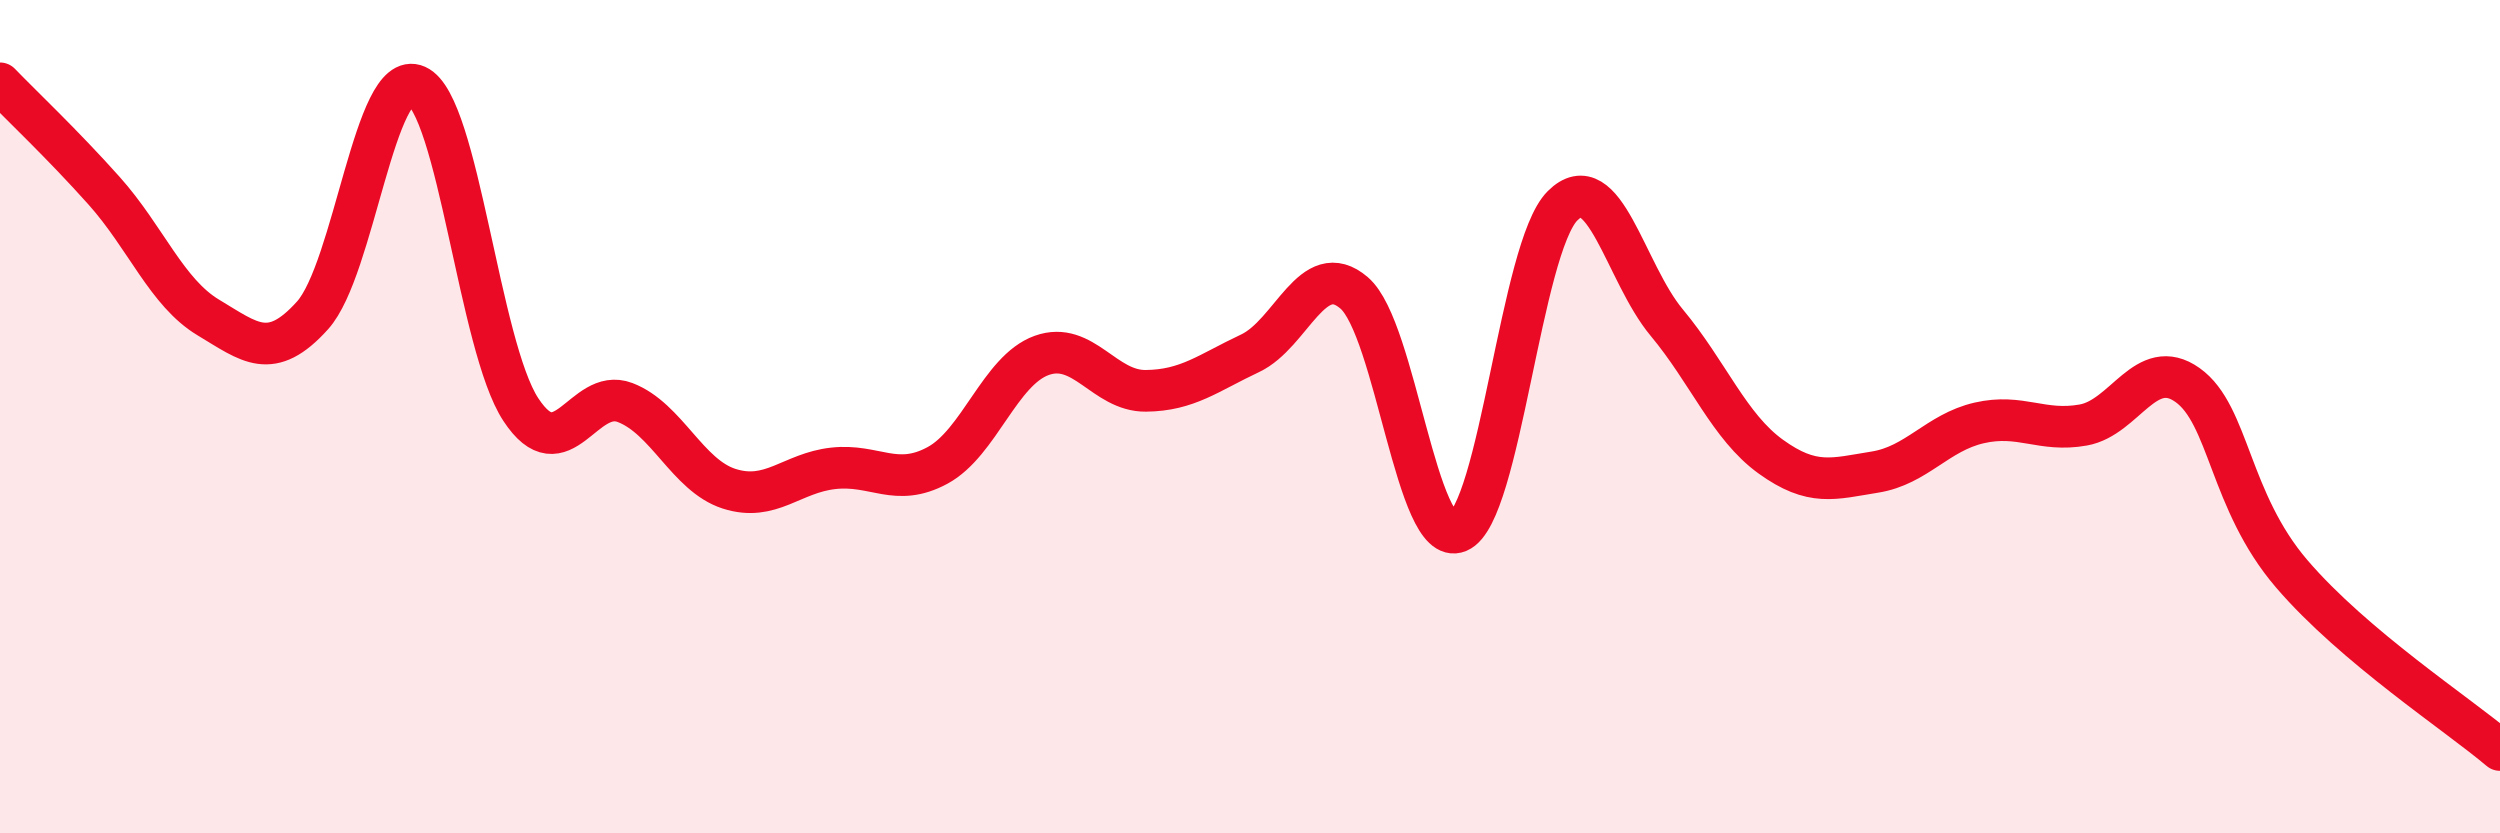 
    <svg width="60" height="20" viewBox="0 0 60 20" xmlns="http://www.w3.org/2000/svg">
      <path
        d="M 0,2 C 0.5,2.52 1.5,3.46 2.5,4.58 C 3.5,5.7 4,7.02 5,7.62 C 6,8.22 6.5,8.68 7.5,7.57 C 8.5,6.46 9,1.61 10,2.06 C 11,2.51 11.5,8.31 12.5,9.83 C 13.5,11.35 14,9.28 15,9.66 C 16,10.04 16.5,11.41 17.5,11.73 C 18.5,12.05 19,11.35 20,11.24 C 21,11.13 21.5,11.71 22.5,11.17 C 23.5,10.63 24,8.89 25,8.53 C 26,8.17 26.5,9.39 27.5,9.38 C 28.5,9.37 29,8.95 30,8.48 C 31,8.01 31.5,6.17 32.5,7.03 C 33.5,7.89 34,13.18 35,12.76 C 36,12.34 36.5,5.94 37.5,4.94 C 38.5,3.94 39,6.54 40,7.74 C 41,8.94 41.5,10.24 42.5,10.96 C 43.5,11.68 44,11.49 45,11.33 C 46,11.17 46.5,10.38 47.5,10.15 C 48.5,9.92 49,10.38 50,10.2 C 51,10.02 51.5,8.53 52.5,9.24 C 53.5,9.95 53.5,12.02 55,13.77 C 56.5,15.52 59,17.15 60,18L60 20L0 20Z"
        fill="#EB0A25"
        opacity="0.1"
        stroke-linecap="round"
        stroke-linejoin="round"
      />
      <path
        d="M 0,2 C 0.5,2.52 1.5,3.46 2.5,4.58 C 3.5,5.7 4,7.02 5,7.62 C 6,8.22 6.5,8.68 7.5,7.57 C 8.5,6.46 9,1.61 10,2.06 C 11,2.51 11.5,8.31 12.5,9.83 C 13.5,11.35 14,9.28 15,9.66 C 16,10.04 16.5,11.41 17.5,11.73 C 18.5,12.05 19,11.35 20,11.24 C 21,11.13 21.5,11.71 22.5,11.17 C 23.5,10.63 24,8.89 25,8.53 C 26,8.17 26.5,9.39 27.5,9.38 C 28.5,9.37 29,8.95 30,8.48 C 31,8.01 31.5,6.17 32.5,7.03 C 33.5,7.89 34,13.18 35,12.76 C 36,12.34 36.5,5.94 37.5,4.94 C 38.5,3.94 39,6.54 40,7.74 C 41,8.94 41.5,10.24 42.5,10.96 C 43.5,11.68 44,11.49 45,11.33 C 46,11.17 46.5,10.38 47.5,10.15 C 48.5,9.92 49,10.38 50,10.2 C 51,10.02 51.5,8.53 52.5,9.24 C 53.5,9.95 53.5,12.02 55,13.77 C 56.5,15.52 59,17.15 60,18"
        stroke="#EB0A25"
        stroke-width="1"
        fill="none"
        stroke-linecap="round"
        stroke-linejoin="round"
      />
    </svg>
  
